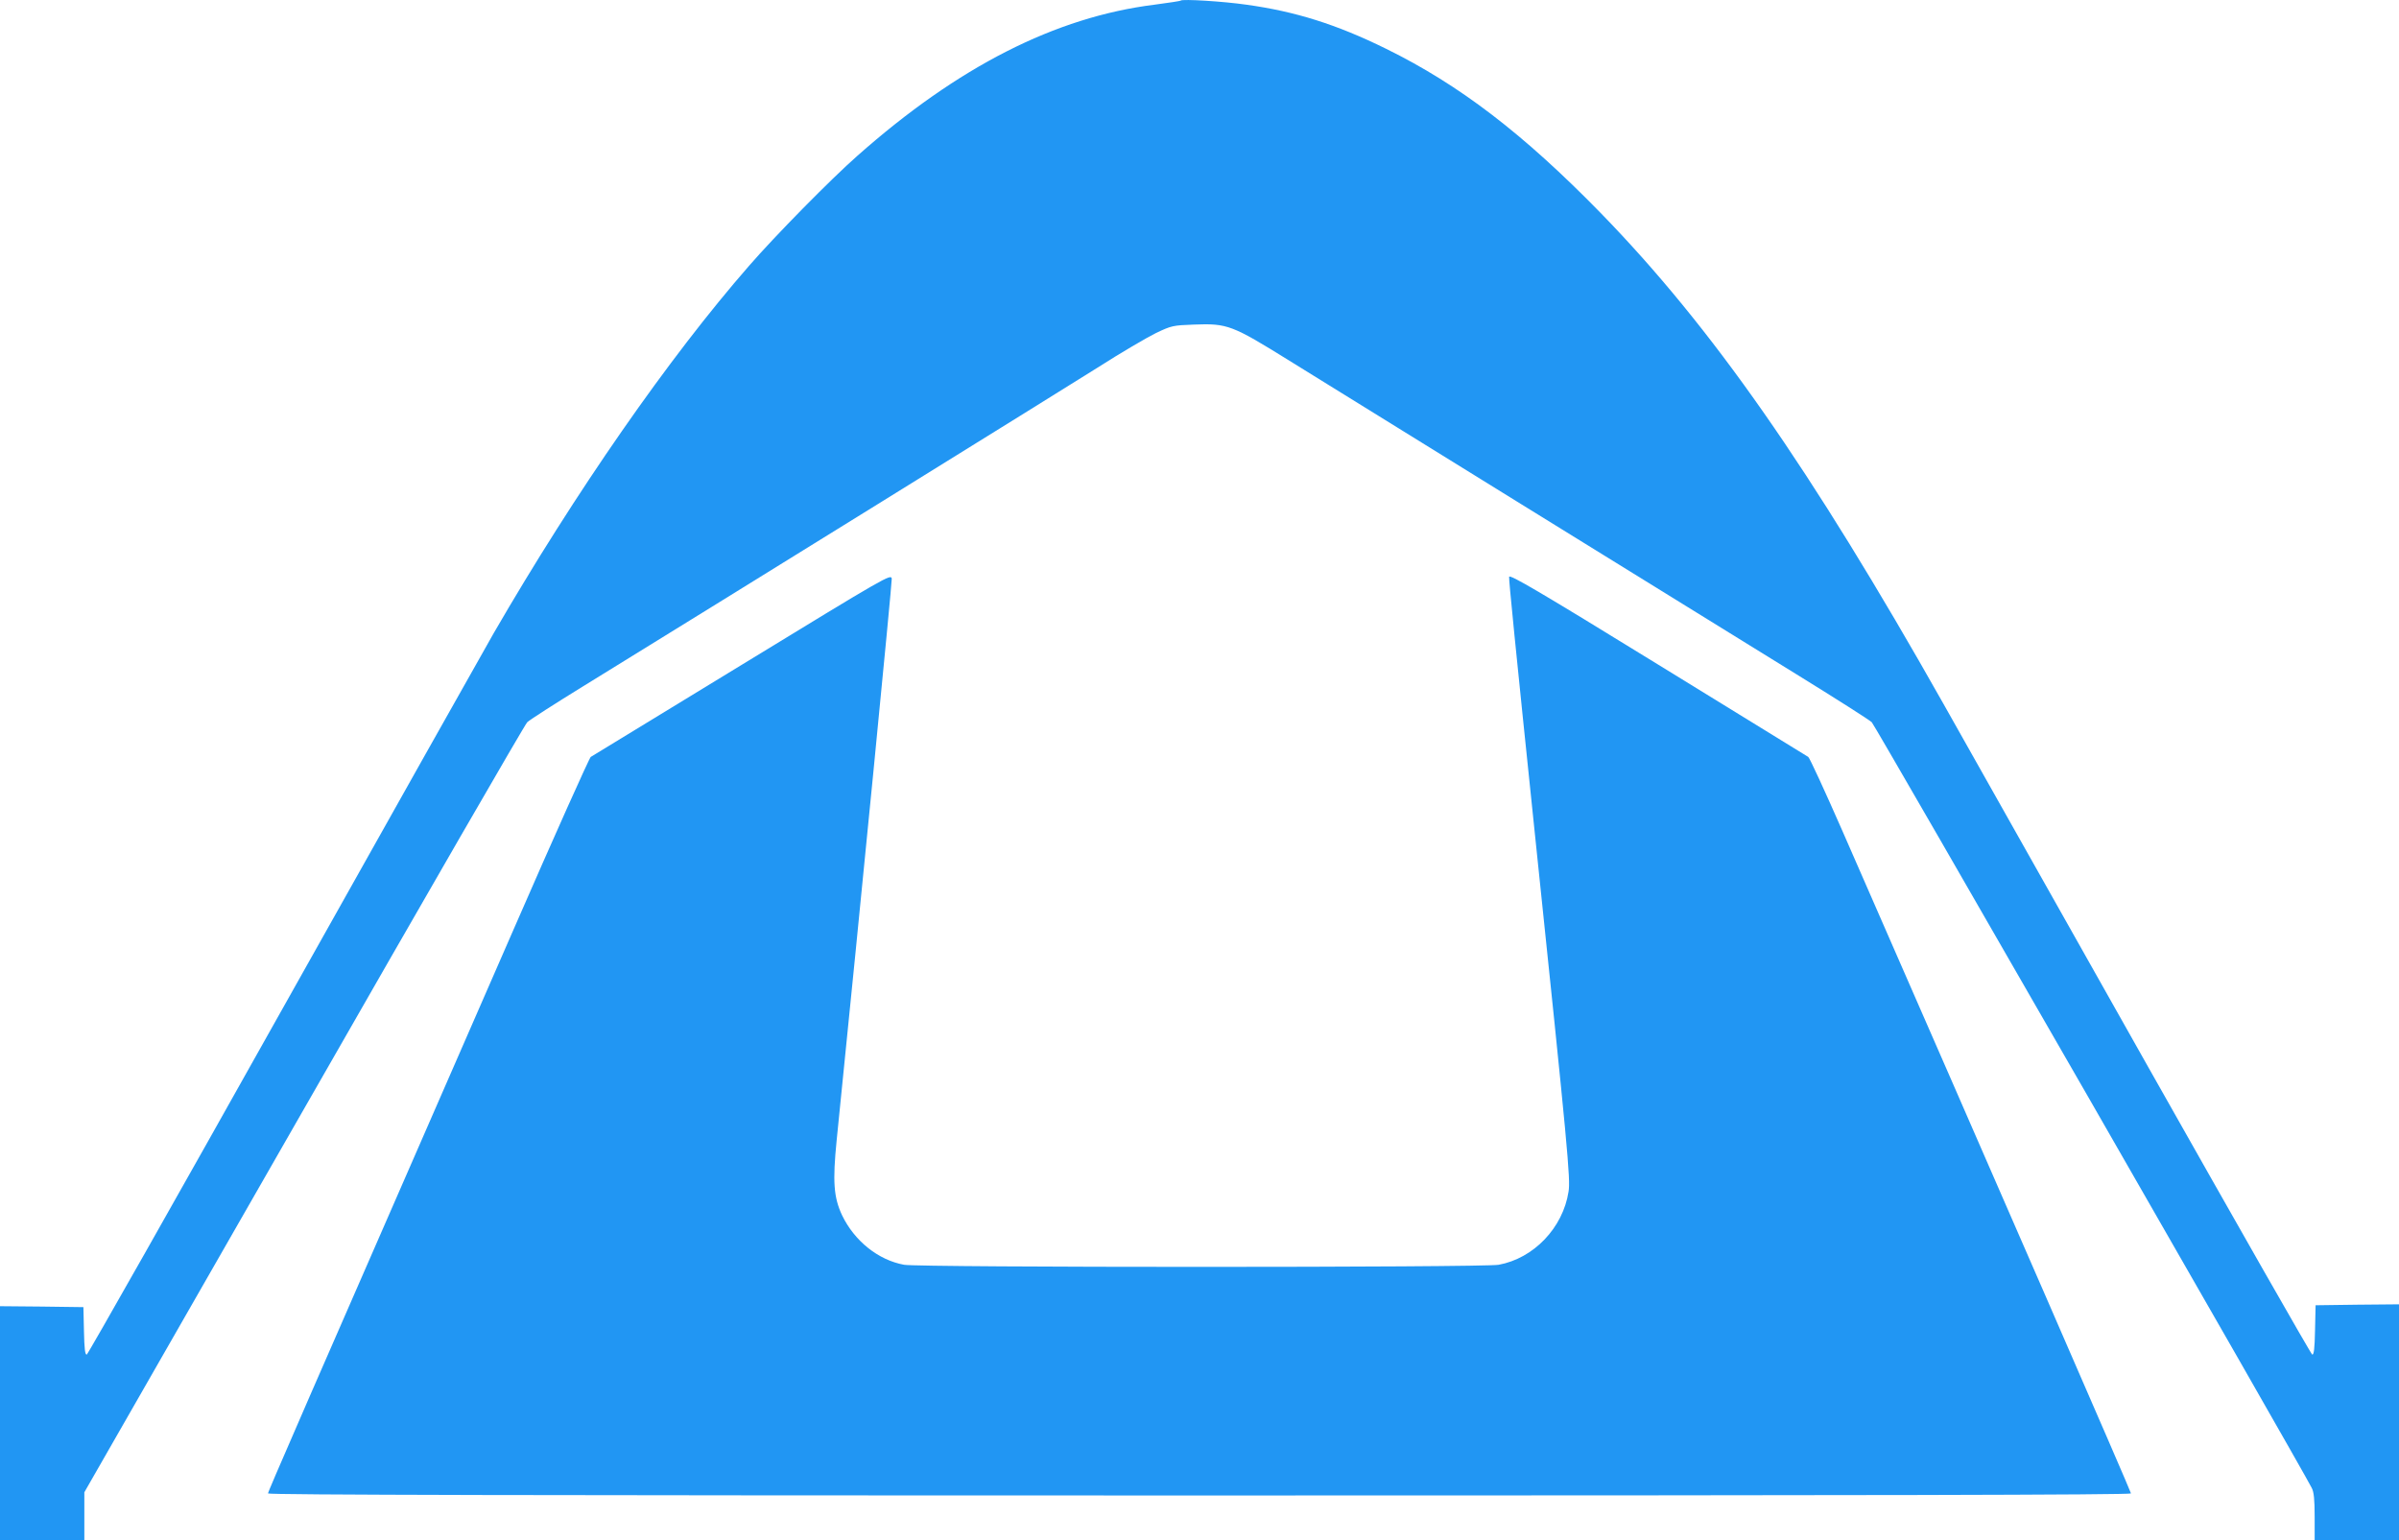 <?xml version="1.0" standalone="no"?>
<!DOCTYPE svg PUBLIC "-//W3C//DTD SVG 20010904//EN"
 "http://www.w3.org/TR/2001/REC-SVG-20010904/DTD/svg10.dtd">
<svg version="1.0" xmlns="http://www.w3.org/2000/svg"
 width="1280pt" height="822pt" viewBox="0 0 1280 822"
 preserveAspectRatio="xMidYMid meet">
<g transform="translate(0,822) scale(0.1,-0.1)"
fill="#2196f3" stroke="none">
<path d="M6300 8217 c-3 -3 -66 -12 -140 -22 -529 -66 -1049 -331 -1585 -806
-141 -124 -440 -428 -578 -587 -428 -490 -927 -1208 -1363 -1961 -49 -85 -555
-985 -1124 -1999 -569 -1015 -1040 -1847 -1047 -1850 -9 -2 -13 29 -15 125
l-3 128 -222 3 -223 2 0 -625 0 -625 225 0 225 0 0 128 0 129 1171 2044 c643
1124 1180 2054 1192 2065 12 12 146 98 297 191 739 455 2541 1572 2744 1700
125 80 267 163 314 186 82 39 90 41 202 45 180 7 204 -3 510 -193 191 -119
2143 -1326 2705 -1673 209 -129 390 -244 402 -256 17 -16 2281 -3956 2347
-4085 12 -22 16 -62 16 -156 l0 -125 225 0 225 0 0 630 0 630 -222 -2 -223 -3
-3 -133 c-2 -100 -6 -132 -15 -130 -7 3 -400 693 -875 1534 -474 841 -966
1714 -1093 1939 -709 1256 -1236 2010 -1829 2619 -412 422 -754 684 -1145 876
-264 130 -484 199 -745 235 -125 18 -341 31 -350 22z"/>
<path d="M3960 4674 c-437 -267 -801 -489 -808 -493 -7 -4 -191 -414 -408
-912 -1147 -2625 -1314 -3008 -1314 -3018 0 -8 1398 -11 4970 -11 3581 0 4970
3 4970 11 0 9 -711 1642 -1541 3538 -93 212 -174 388 -181 392 -7 4 -368 226
-803 494 -632 389 -791 482 -793 467 -2 -16 32 -357 138 -1377 177 -1694 190
-1837 179 -1904 -30 -193 -186 -356 -373 -390 -83 -15 -3088 -15 -3172 0 -138
25 -265 127 -331 264 -45 96 -51 180 -29 400 130 1282 296 2976 294 2997 -3
27 -27 13 -798 -458z"/>
</g>
</svg>
